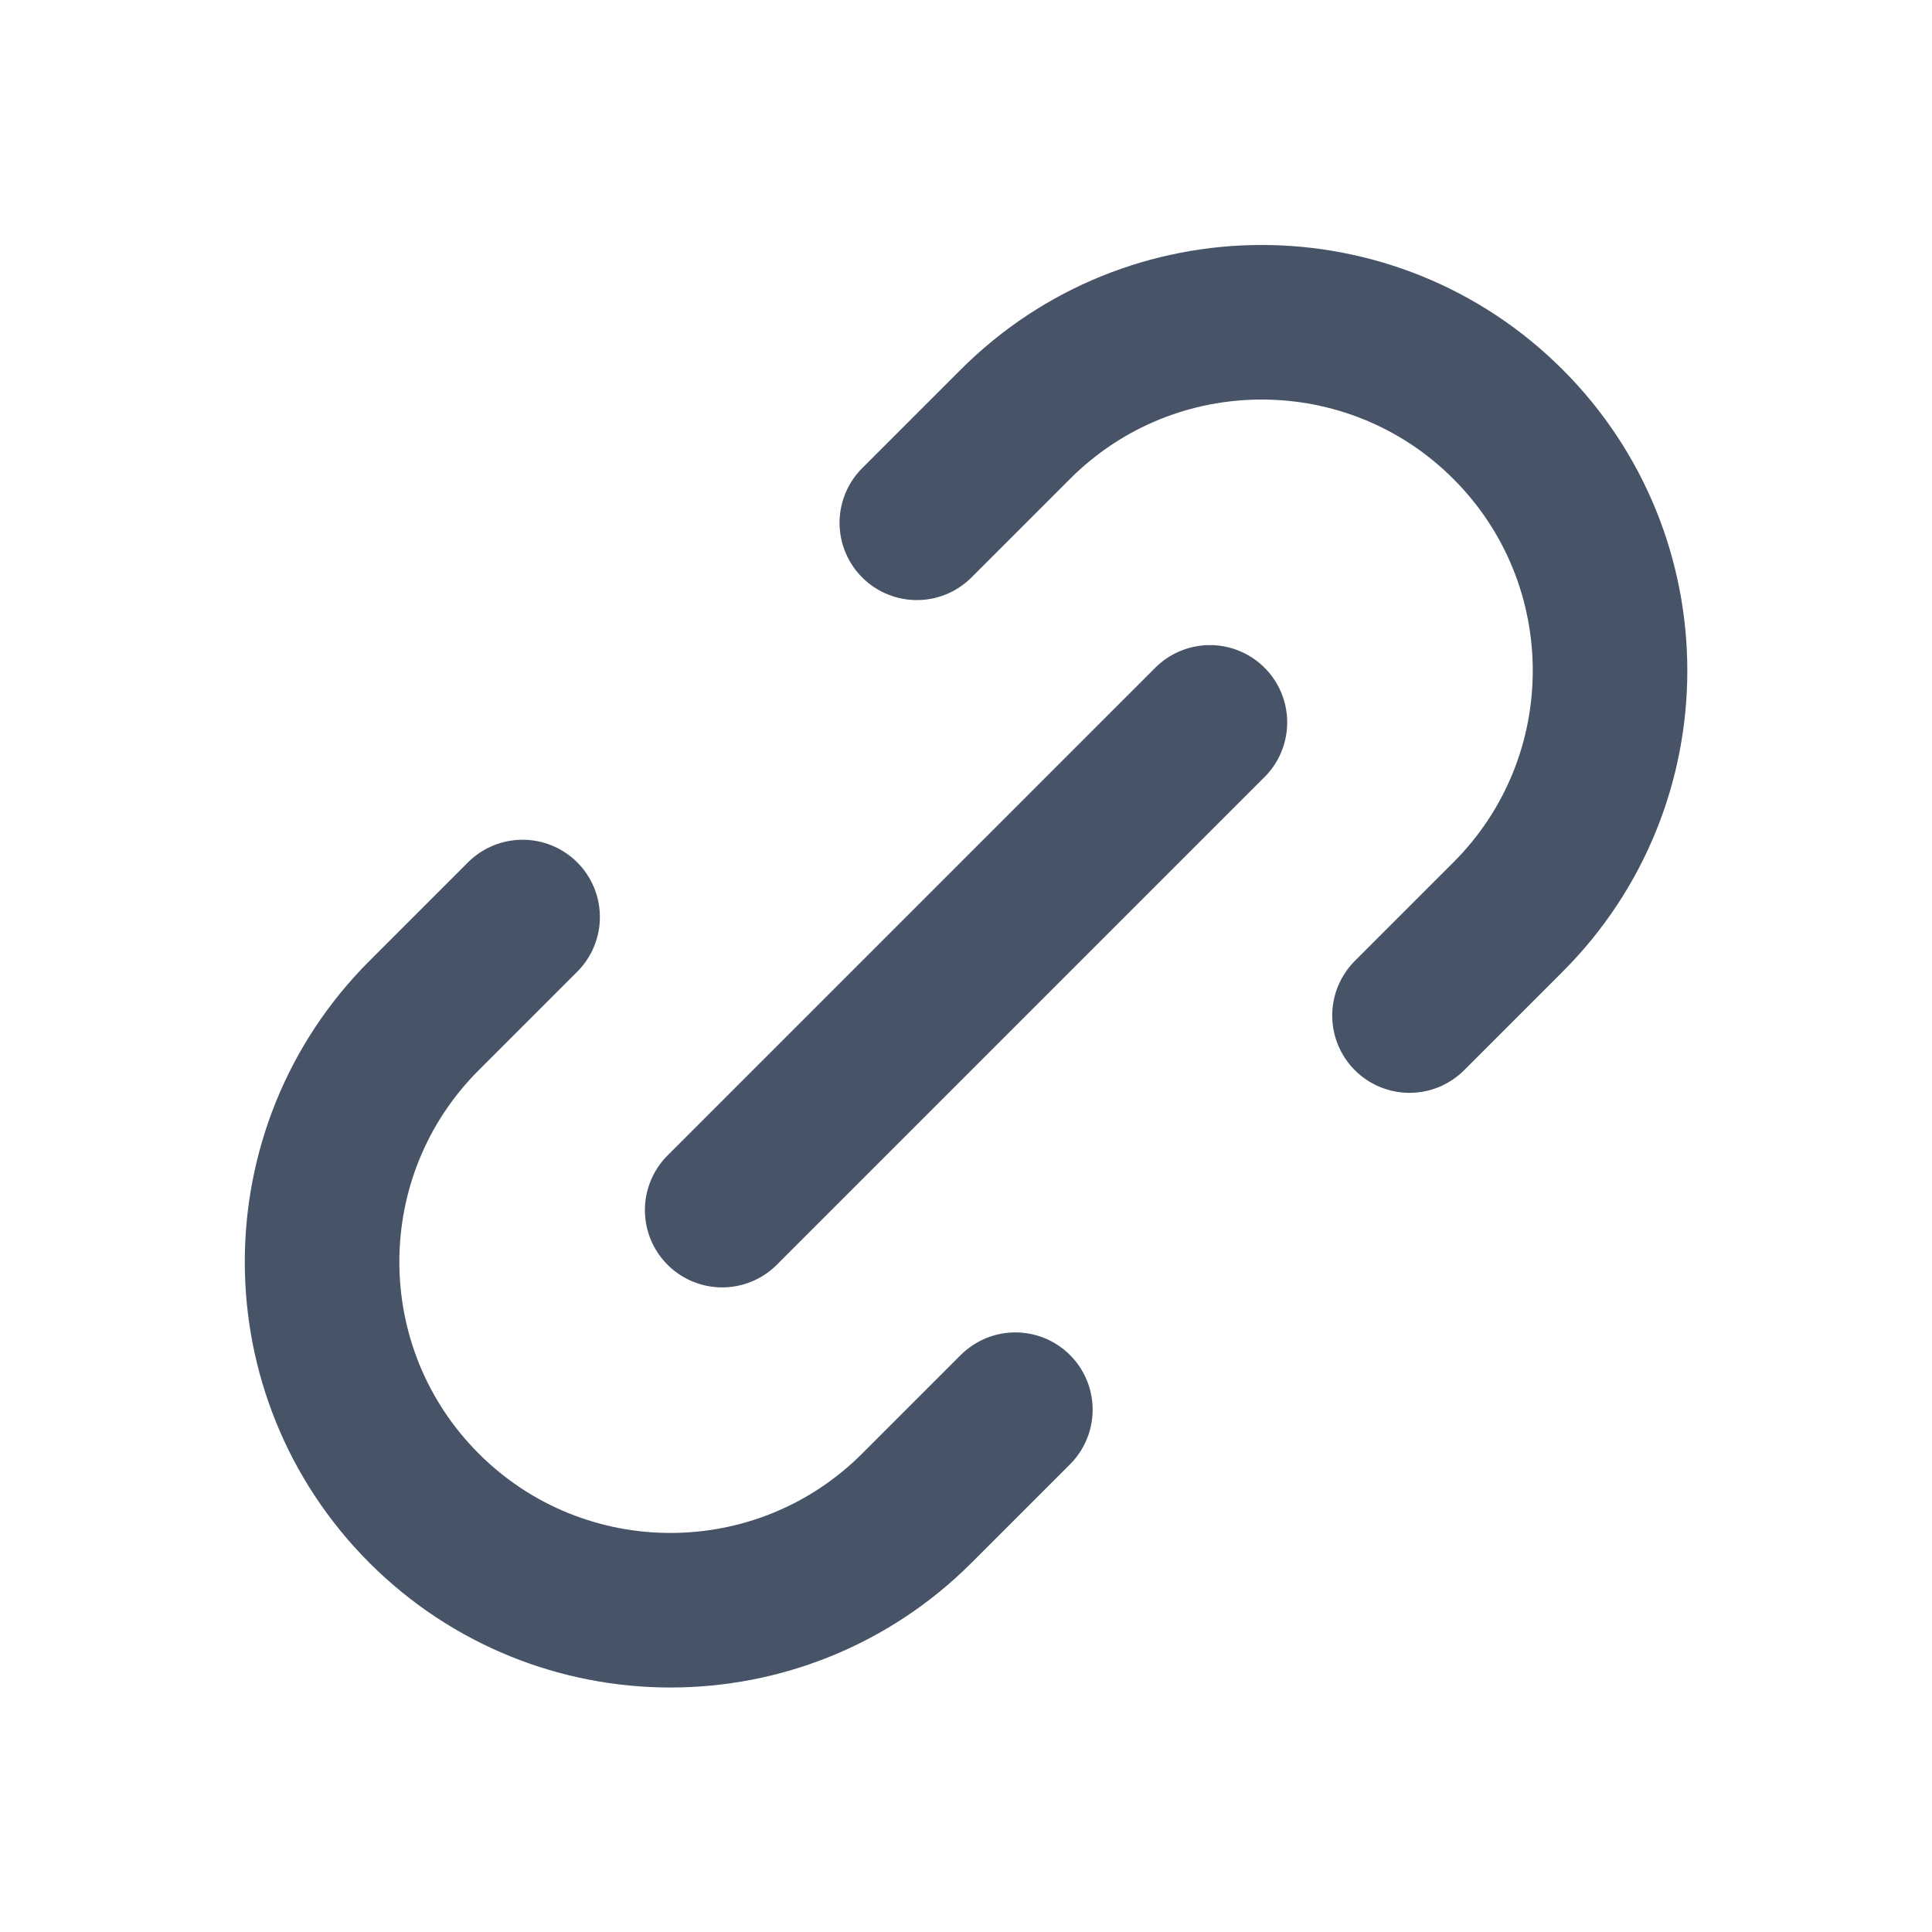 <svg width="20" height="20" viewBox="0 0 20 20" fill="none" xmlns="http://www.w3.org/2000/svg">
<path d="M10.511 14.593L9.491 15.613C8.082 17.021 5.799 17.021 4.39 15.613C2.982 14.204 2.982 11.921 4.39 10.513L5.41 9.493M14.591 10.513L15.611 9.493C17.019 8.084 17.019 5.801 15.611 4.392C14.203 2.984 11.919 2.984 10.511 4.392L9.491 5.412M7.476 12.527L12.525 7.478" stroke="#475367" stroke-width="1.6" stroke-linecap="round" stroke-linejoin="round"/>
</svg>
